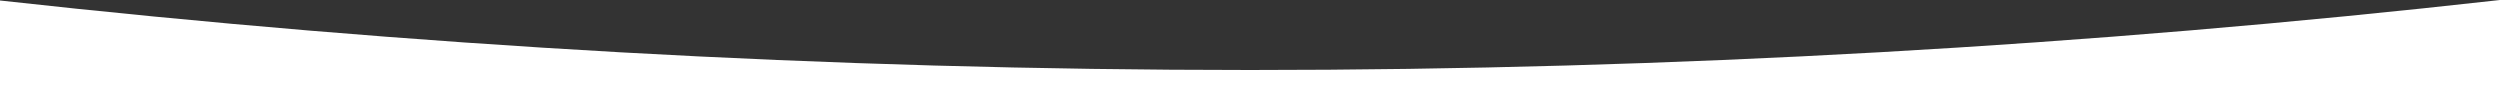 <svg xmlns="http://www.w3.org/2000/svg" xmlns:xlink="http://www.w3.org/1999/xlink" id="Layer_1" x="0px" y="0px" viewBox="0 0 500 21.7" style="enable-background:new 0 0 500 21.7;" xml:space="preserve"><rect x="0" y="0" width="500" height="21.7" fill="#333333" stroke="none"/><style type="text/css">	.st0{fill:#FFFFFF;}</style><path class="st0" d="M500,0c-82.1,9.2-165.5,14-250,14S82.1,9.2,0,0.1v21.6h500V0z"></path></svg>